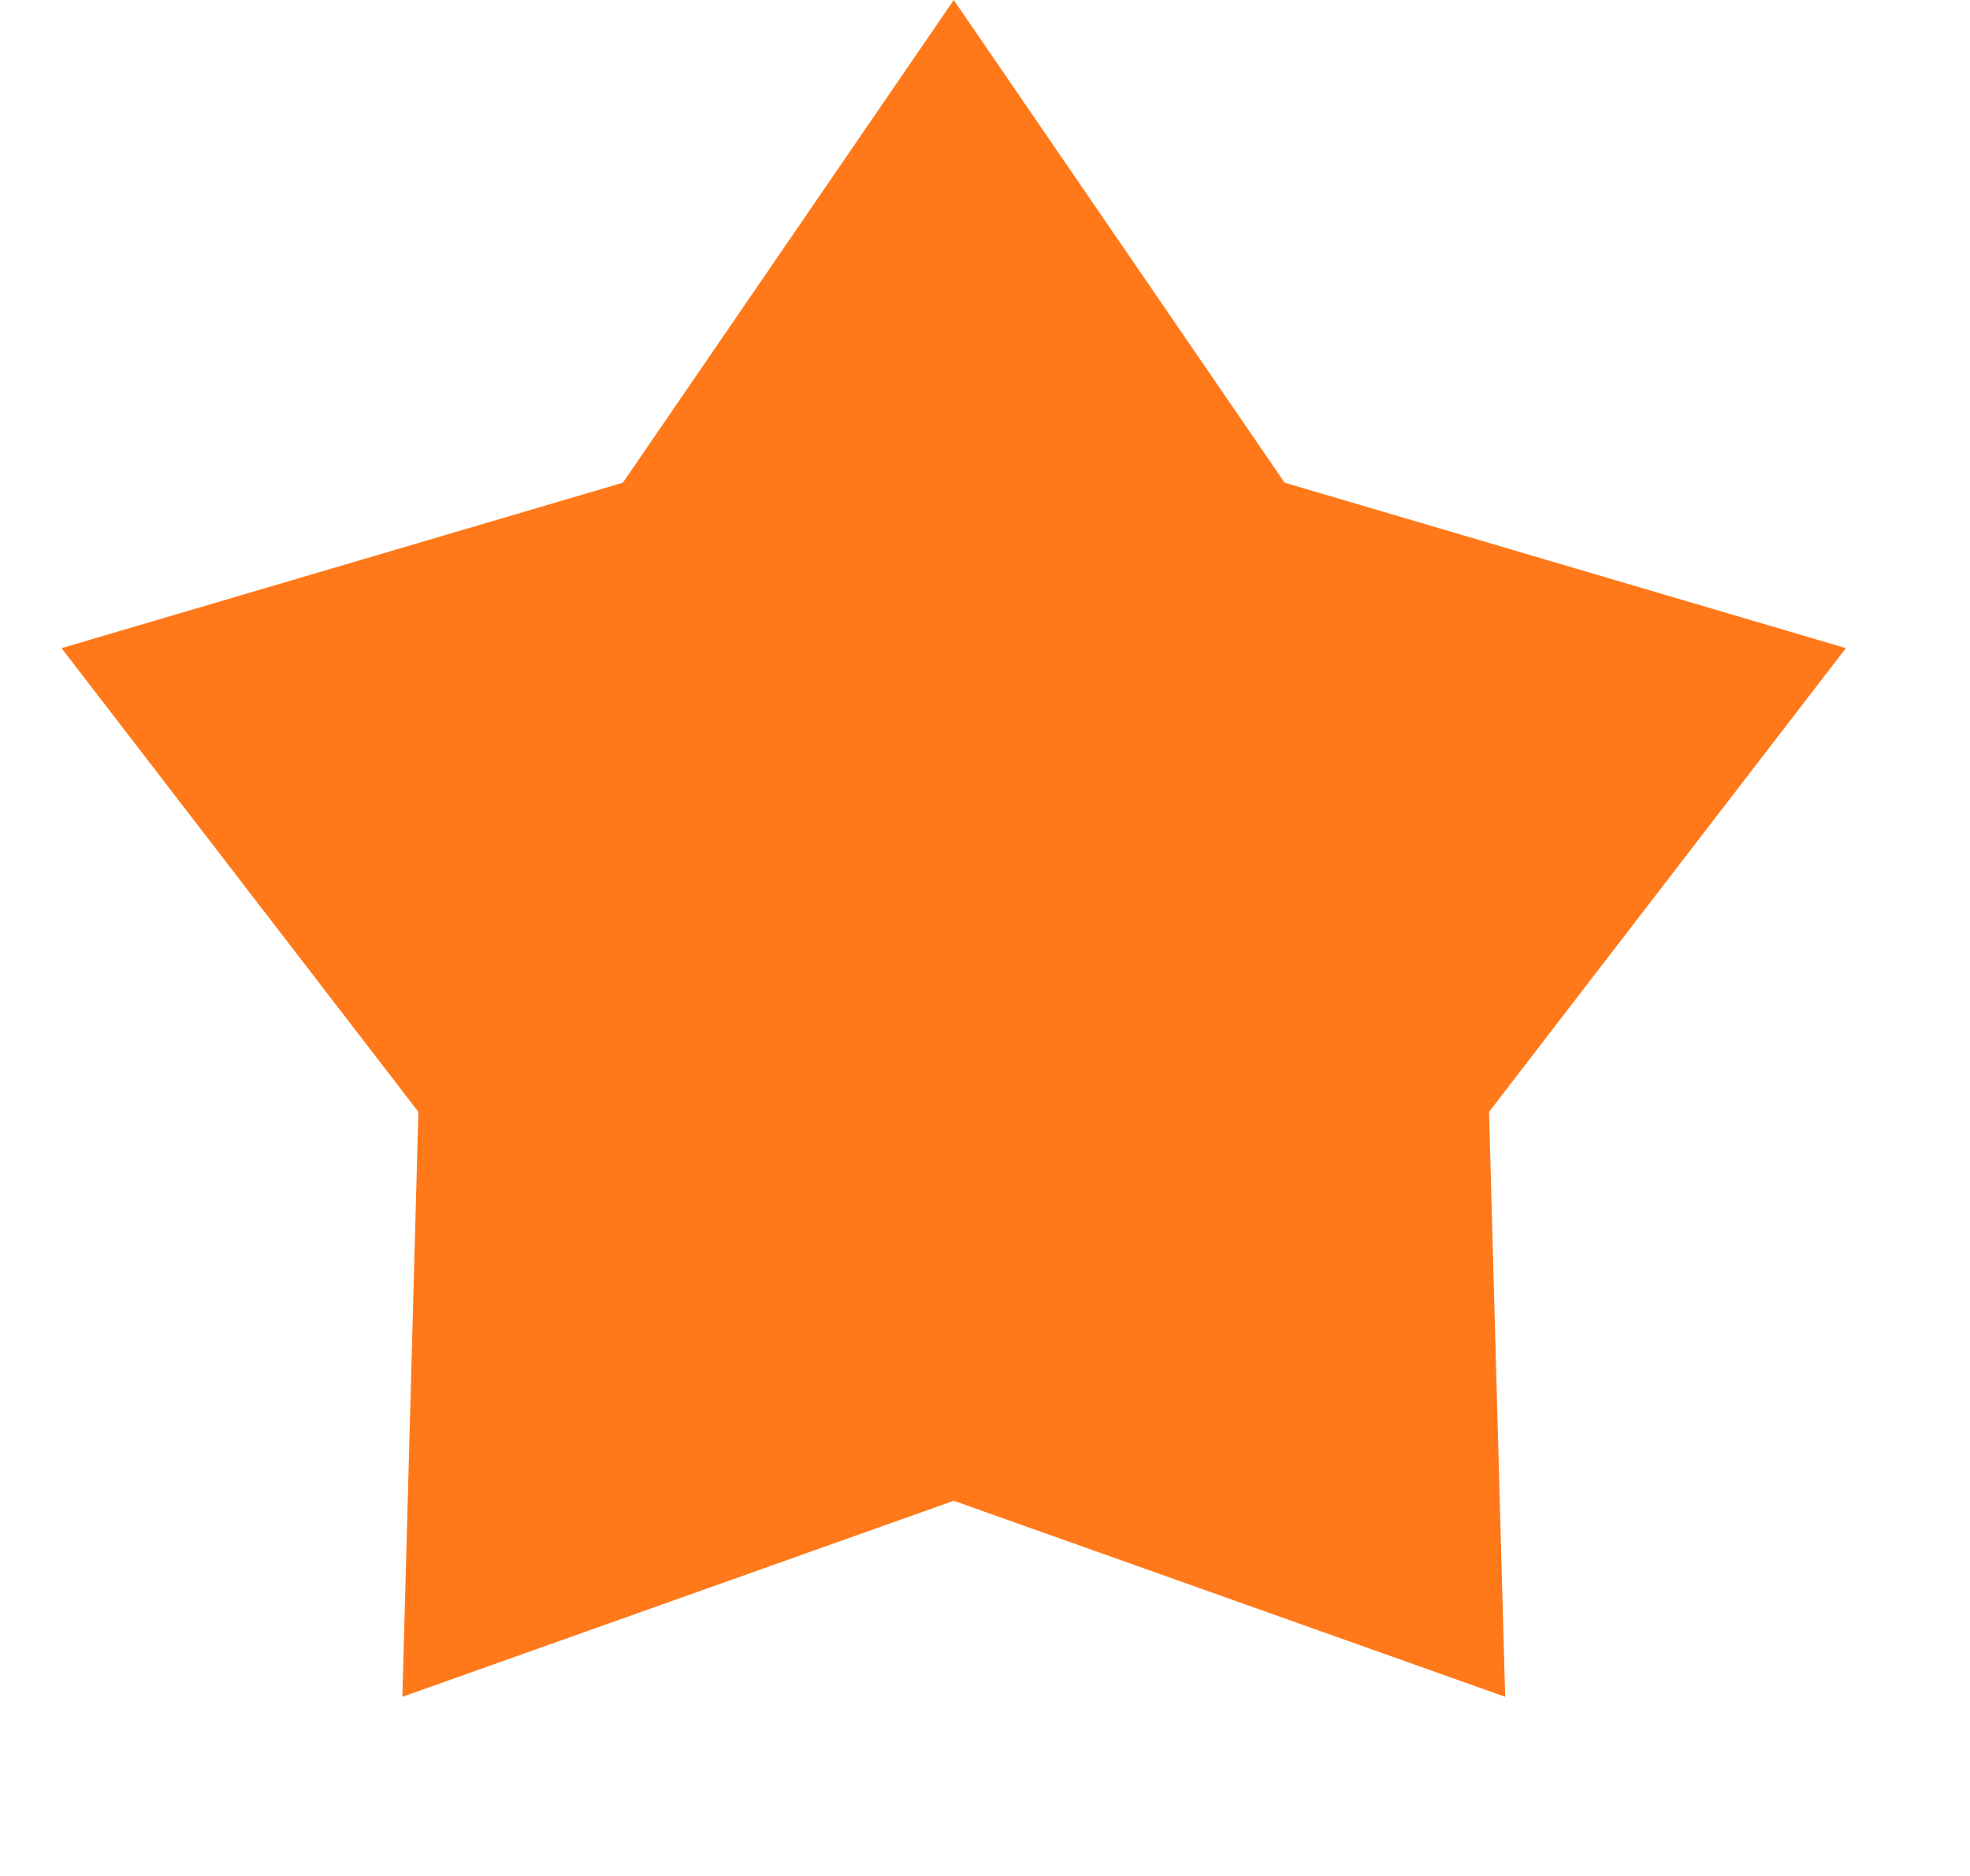 <svg width="21" height="20" viewBox="0 0 21 20" fill="none" xmlns="http://www.w3.org/2000/svg">
<path d="M10.167 0L13.694 5.146L19.677 6.91L15.873 11.854L16.045 18.09L10.167 16L4.289 18.09L4.46 11.854L0.656 6.91L6.64 5.146L10.167 0Z" fill="#FF791A"/>
</svg>
